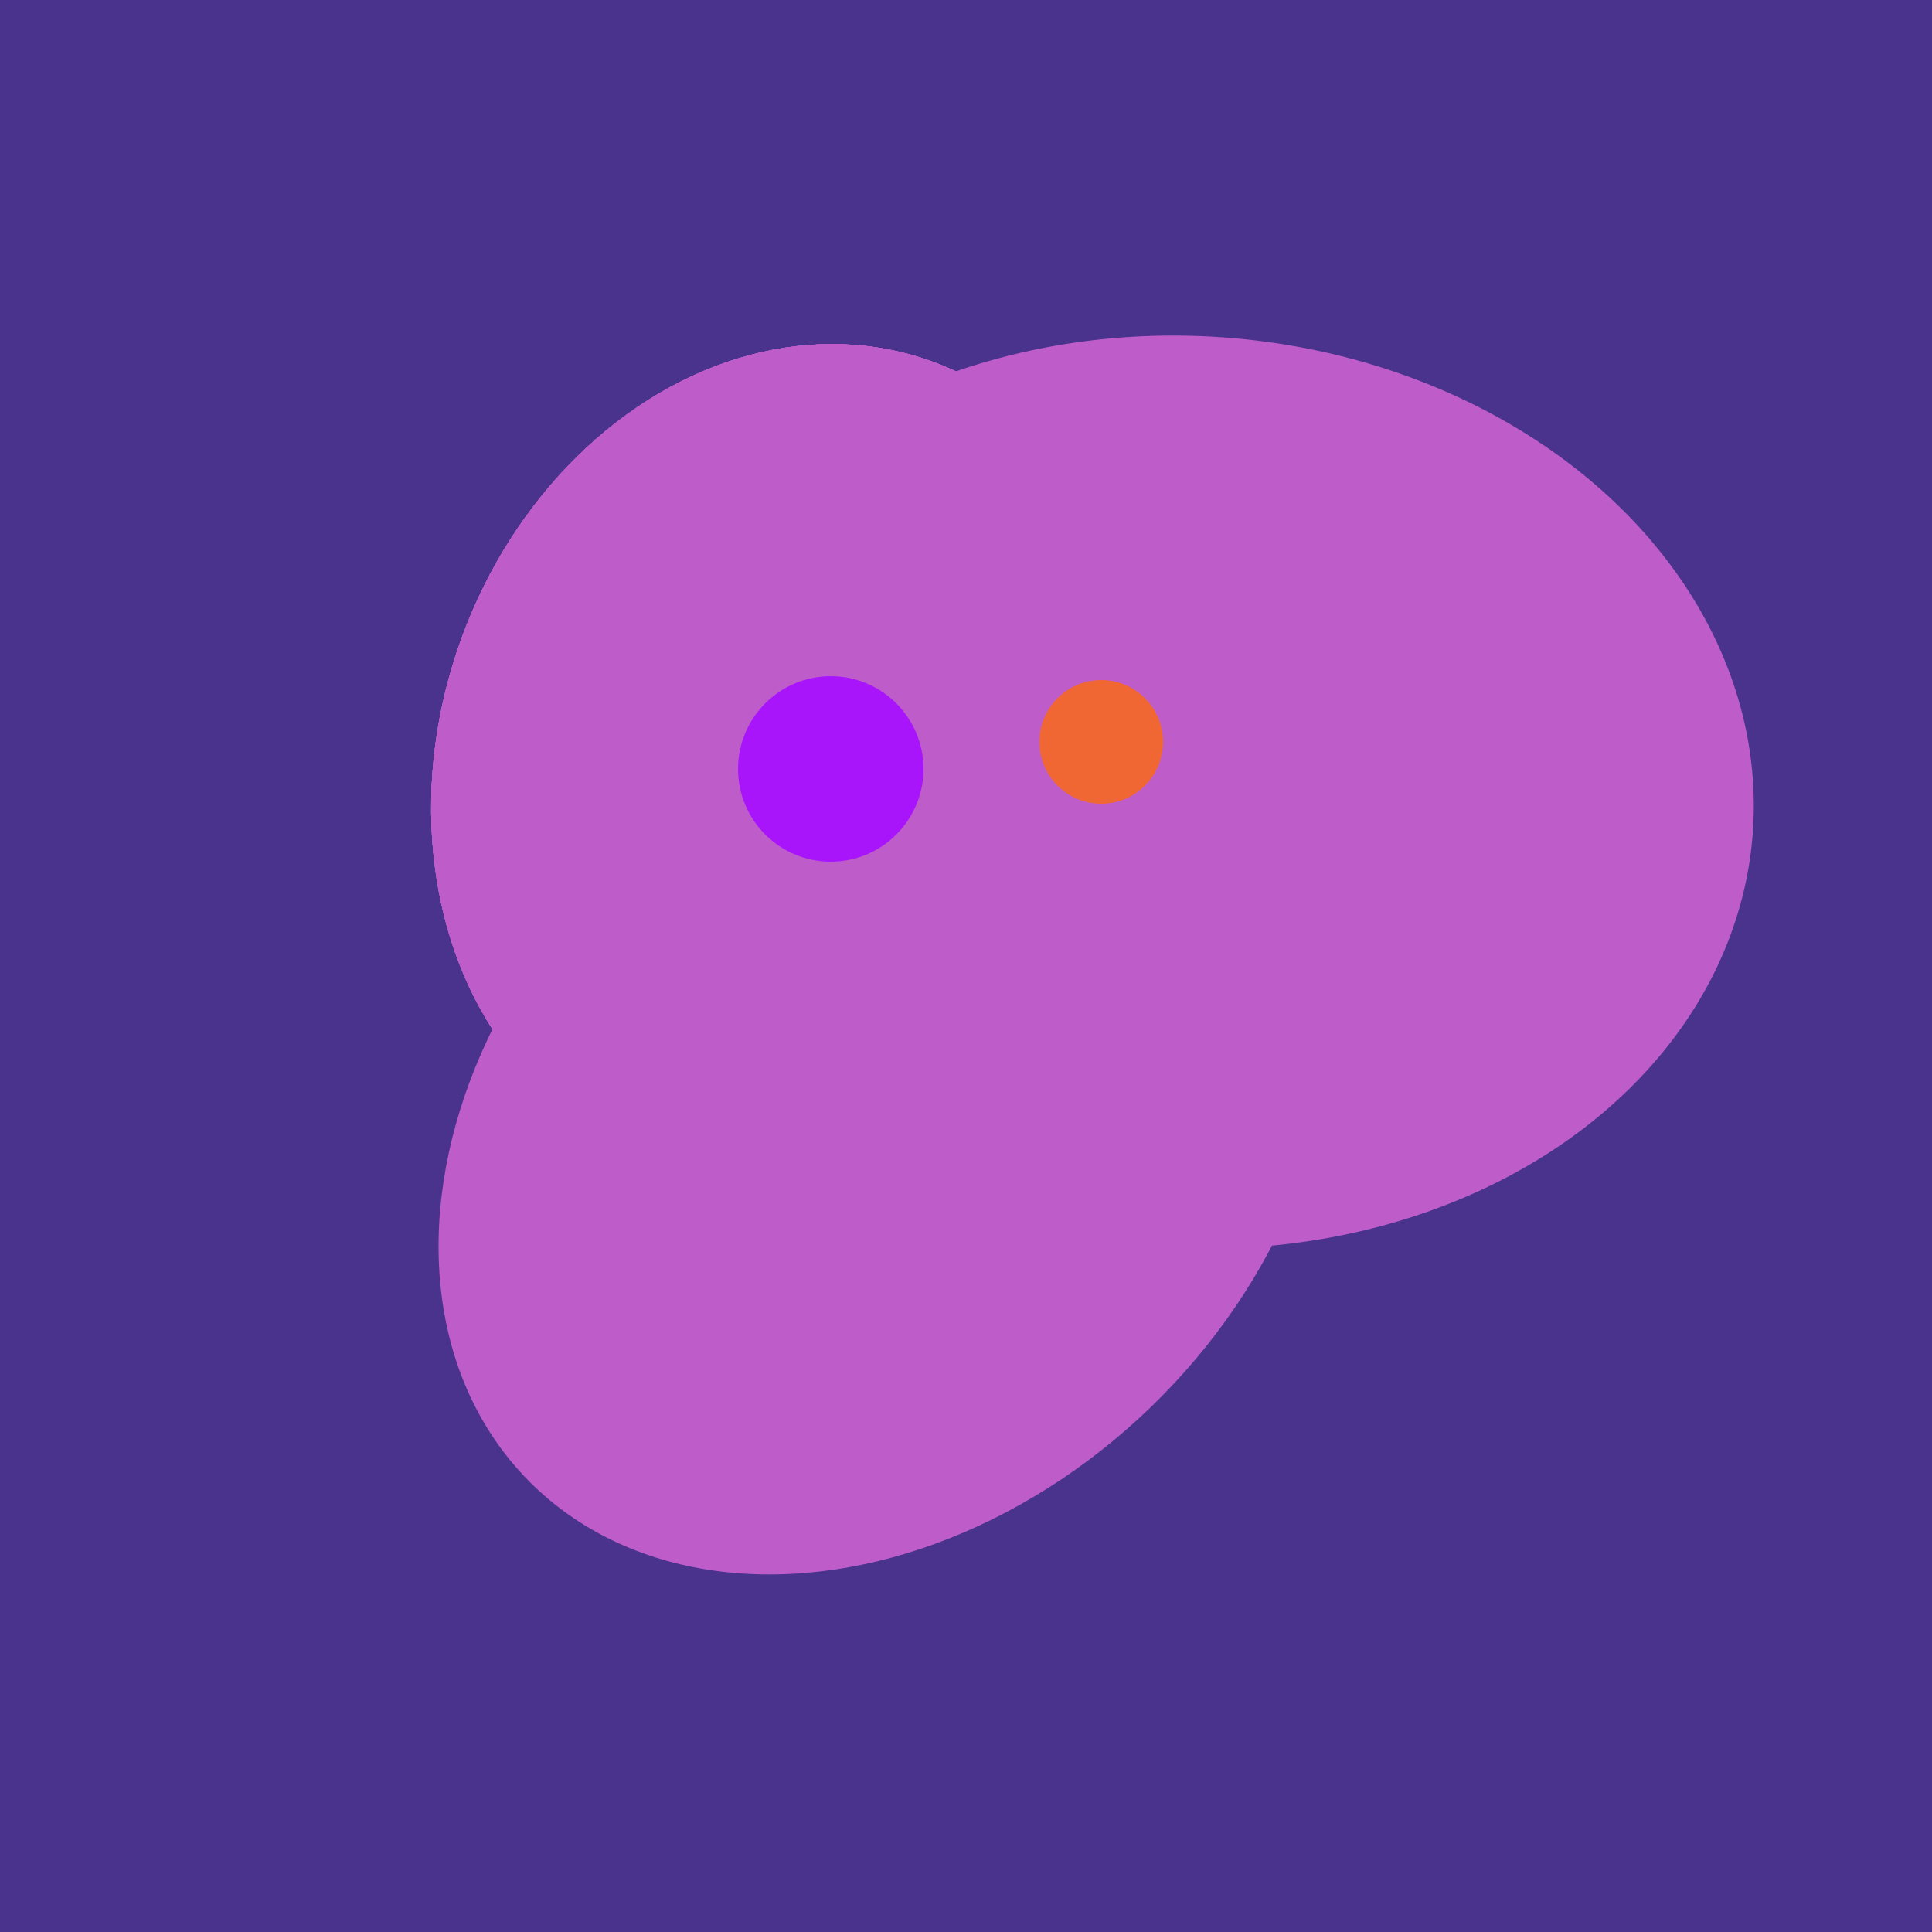 <svg width="500" height="500" xmlns="http://www.w3.org/2000/svg"><rect width="500" height="500" fill="#4a338c"/><ellipse cx="193" cy="191" rx="63" ry="76" transform="rotate(191, 193, 191)" fill="rgb(190,93,202)"/><ellipse cx="308" cy="205" rx="118" ry="146" transform="rotate(274, 308, 205)" fill="rgb(190,93,202)"/><ellipse cx="229" cy="293" rx="99" ry="129" transform="rotate(46, 229, 293)" fill="rgb(190,93,202)"/><ellipse cx="204" cy="196" rx="90" ry="109" transform="rotate(20, 204, 196)" fill="rgb(190,93,202)"/><ellipse cx="204" cy="196" rx="90" ry="109" transform="rotate(20, 204, 196)" fill="rgb(190,93,202)"/><ellipse cx="204" cy="196" rx="90" ry="109" transform="rotate(20, 204, 196)" fill="rgb(190,93,202)"/><ellipse cx="204" cy="196" rx="90" ry="109" transform="rotate(20, 204, 196)" fill="rgb(190,93,202)"/><ellipse cx="204" cy="196" rx="90" ry="109" transform="rotate(20, 204, 196)" fill="rgb(190,93,202)"/><circle cx="215" cy="199" r="24" fill="rgb(168,21,250)" /><circle cx="285" cy="192" r="16" fill="rgb(241,103,52)" /></svg>